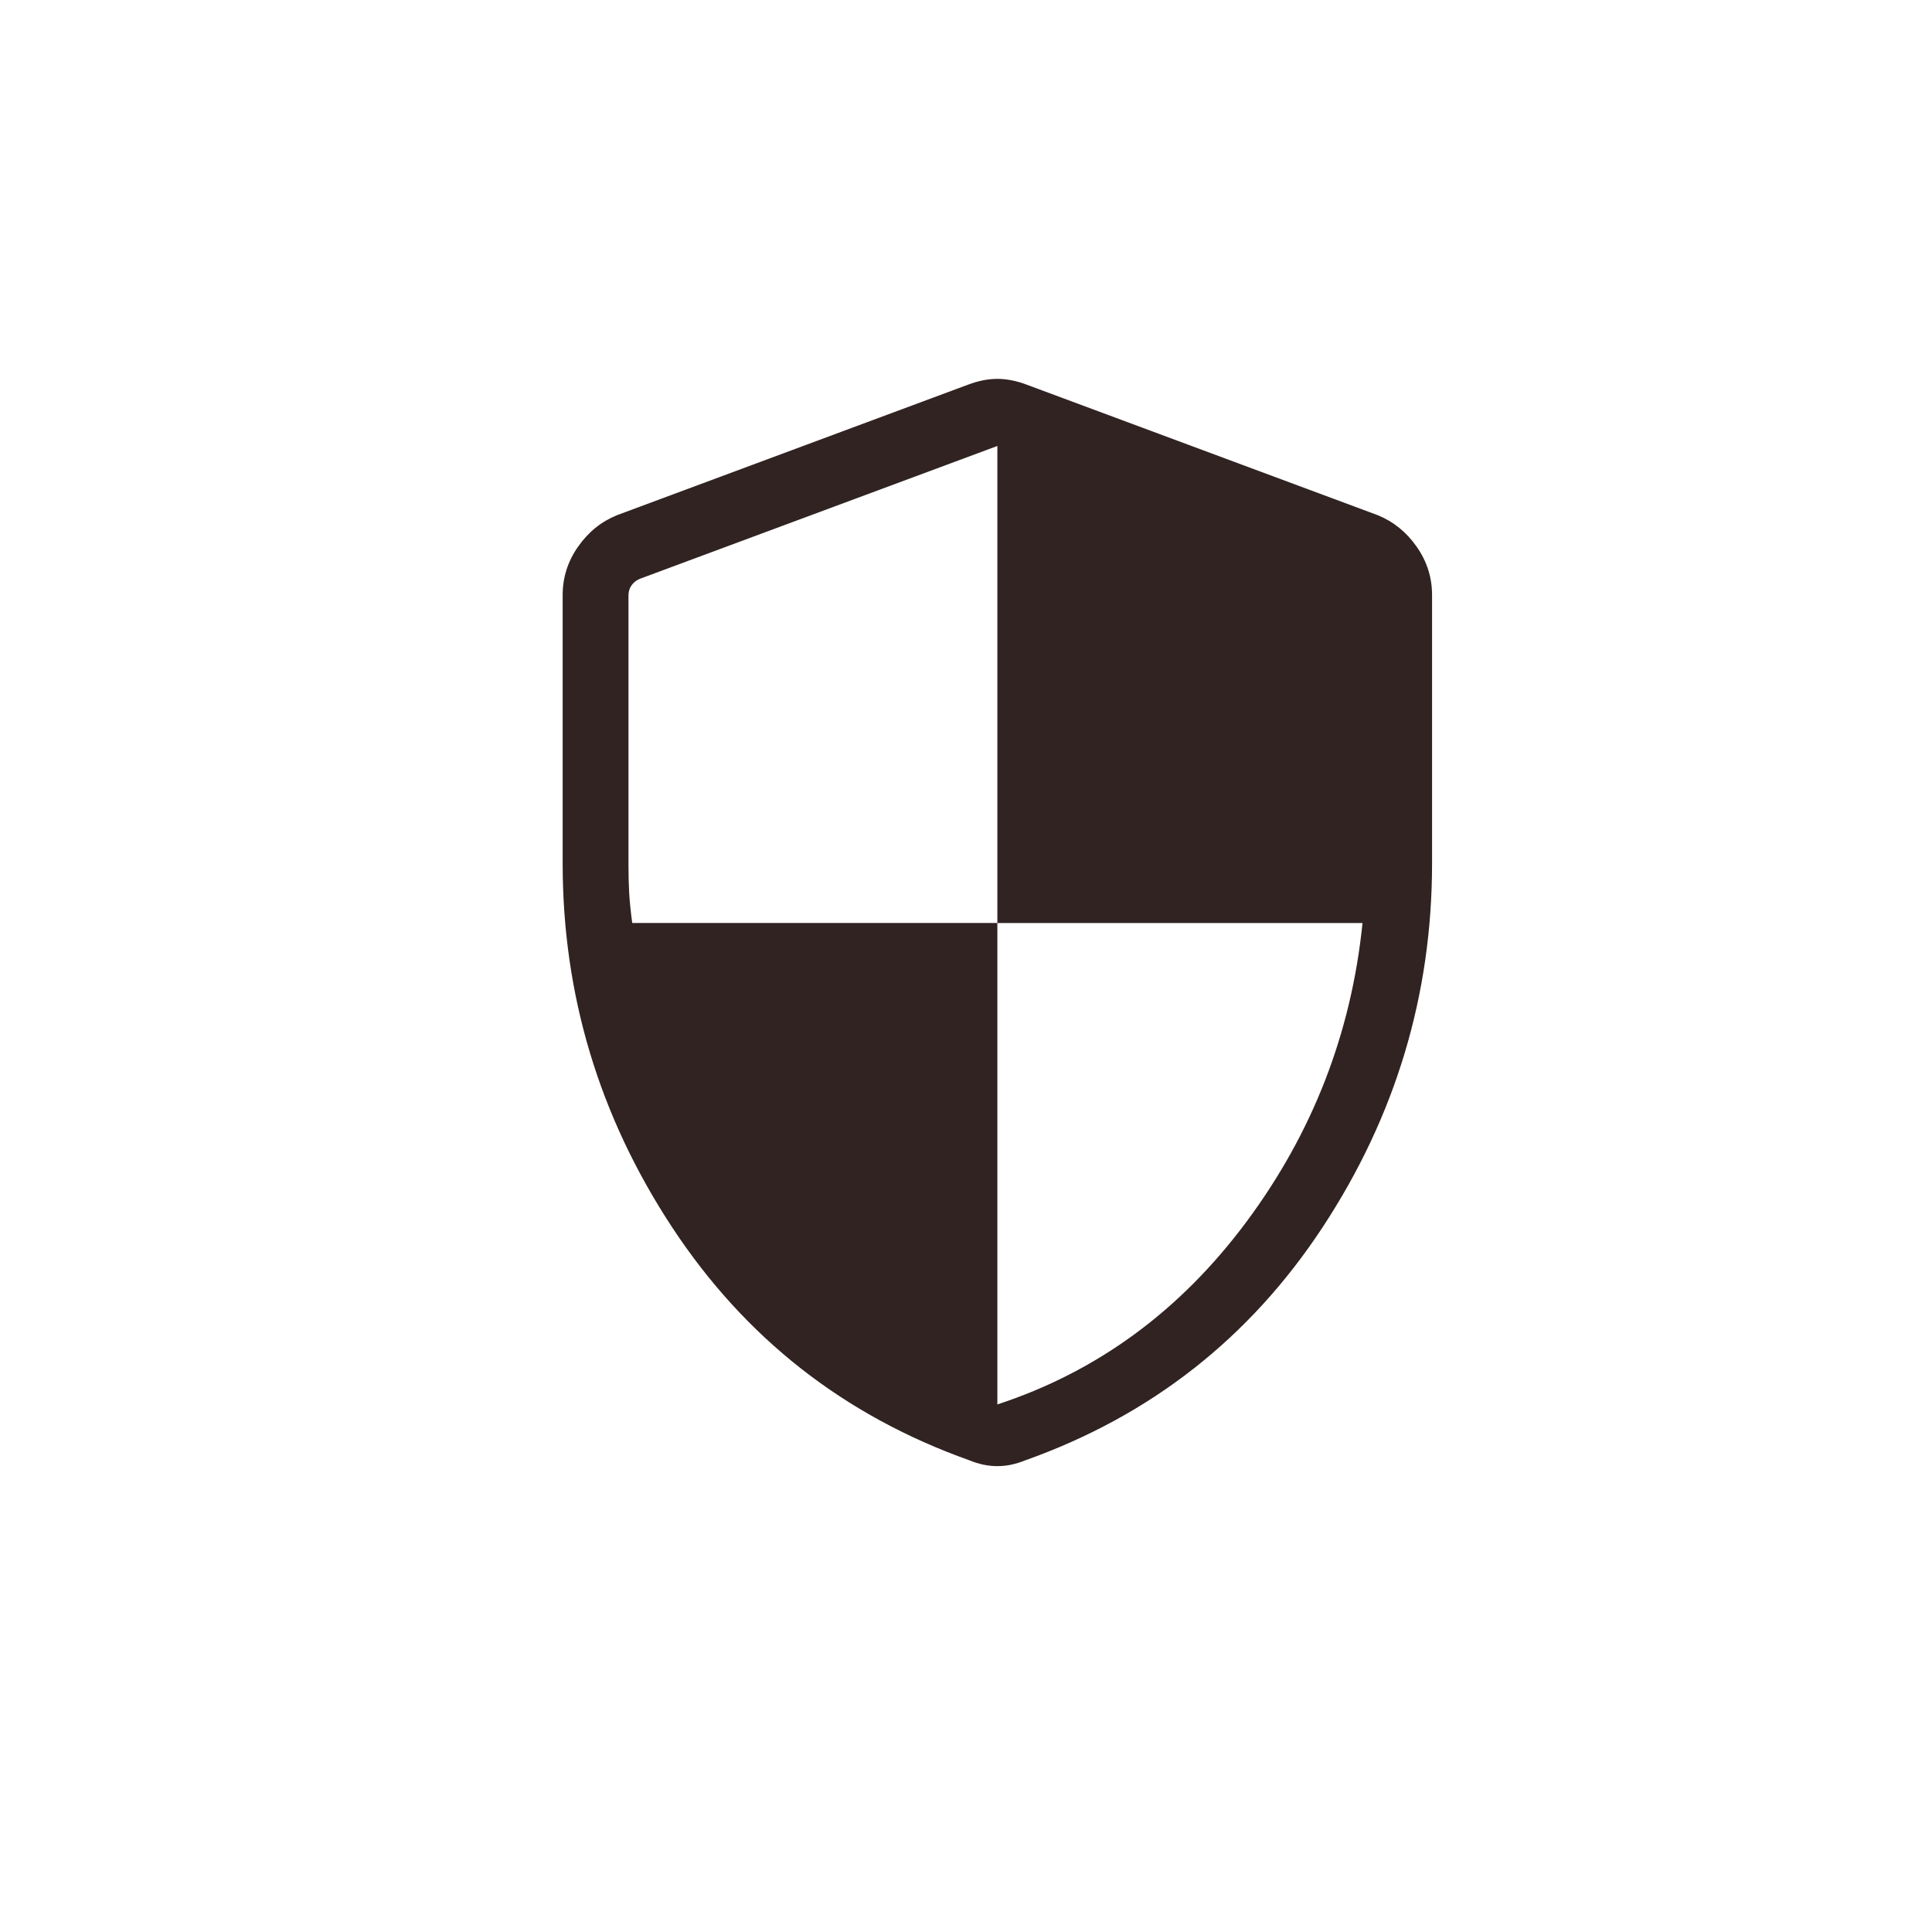 <?xml version="1.0" encoding="UTF-8"?>
<svg id="Tykkere" xmlns="http://www.w3.org/2000/svg" viewBox="0 0 300 300">
  <defs>
    <style>
      .cls-1 {
        fill: #302322;
      }
    </style>
  </defs>
  <path class="cls-1" d="M154.87,218.08c15.5-5.08,28.39-14.53,38.67-28.35,10.28-13.82,16.29-29.29,18.03-46.4h-56.7v-74.08l-55.47,20.61c-.58.23-1.02.58-1.34,1.04-.32.46-.47.98-.47,1.56v41.76c0,1.68.04,3.16.11,4.44.07,1.27.23,2.83.47,4.66h56.7s0,74.75,0,74.75ZM154.87,227.66c-.75,0-1.48-.08-2.18-.23-.7-.15-1.43-.37-2.18-.68-19.47-6.93-34.86-19.01-46.17-36.22-11.31-17.22-16.97-36.04-16.97-56.46v-41.68c0-2.73.8-5.23,2.39-7.5,1.59-2.27,3.6-3.9,6.04-4.89l54.52-20.27c1.59-.6,3.11-.9,4.55-.9s2.96.3,4.55.9l54.52,20.27c2.43.99,4.45,2.62,6.04,4.89,1.59,2.27,2.39,4.77,2.39,7.5v41.68c0,20.42-5.66,39.24-16.97,56.46-11.31,17.21-26.7,29.29-46.17,36.22-.75.3-1.48.53-2.18.68-.7.15-1.43.23-2.18.23Z"/>
</svg>